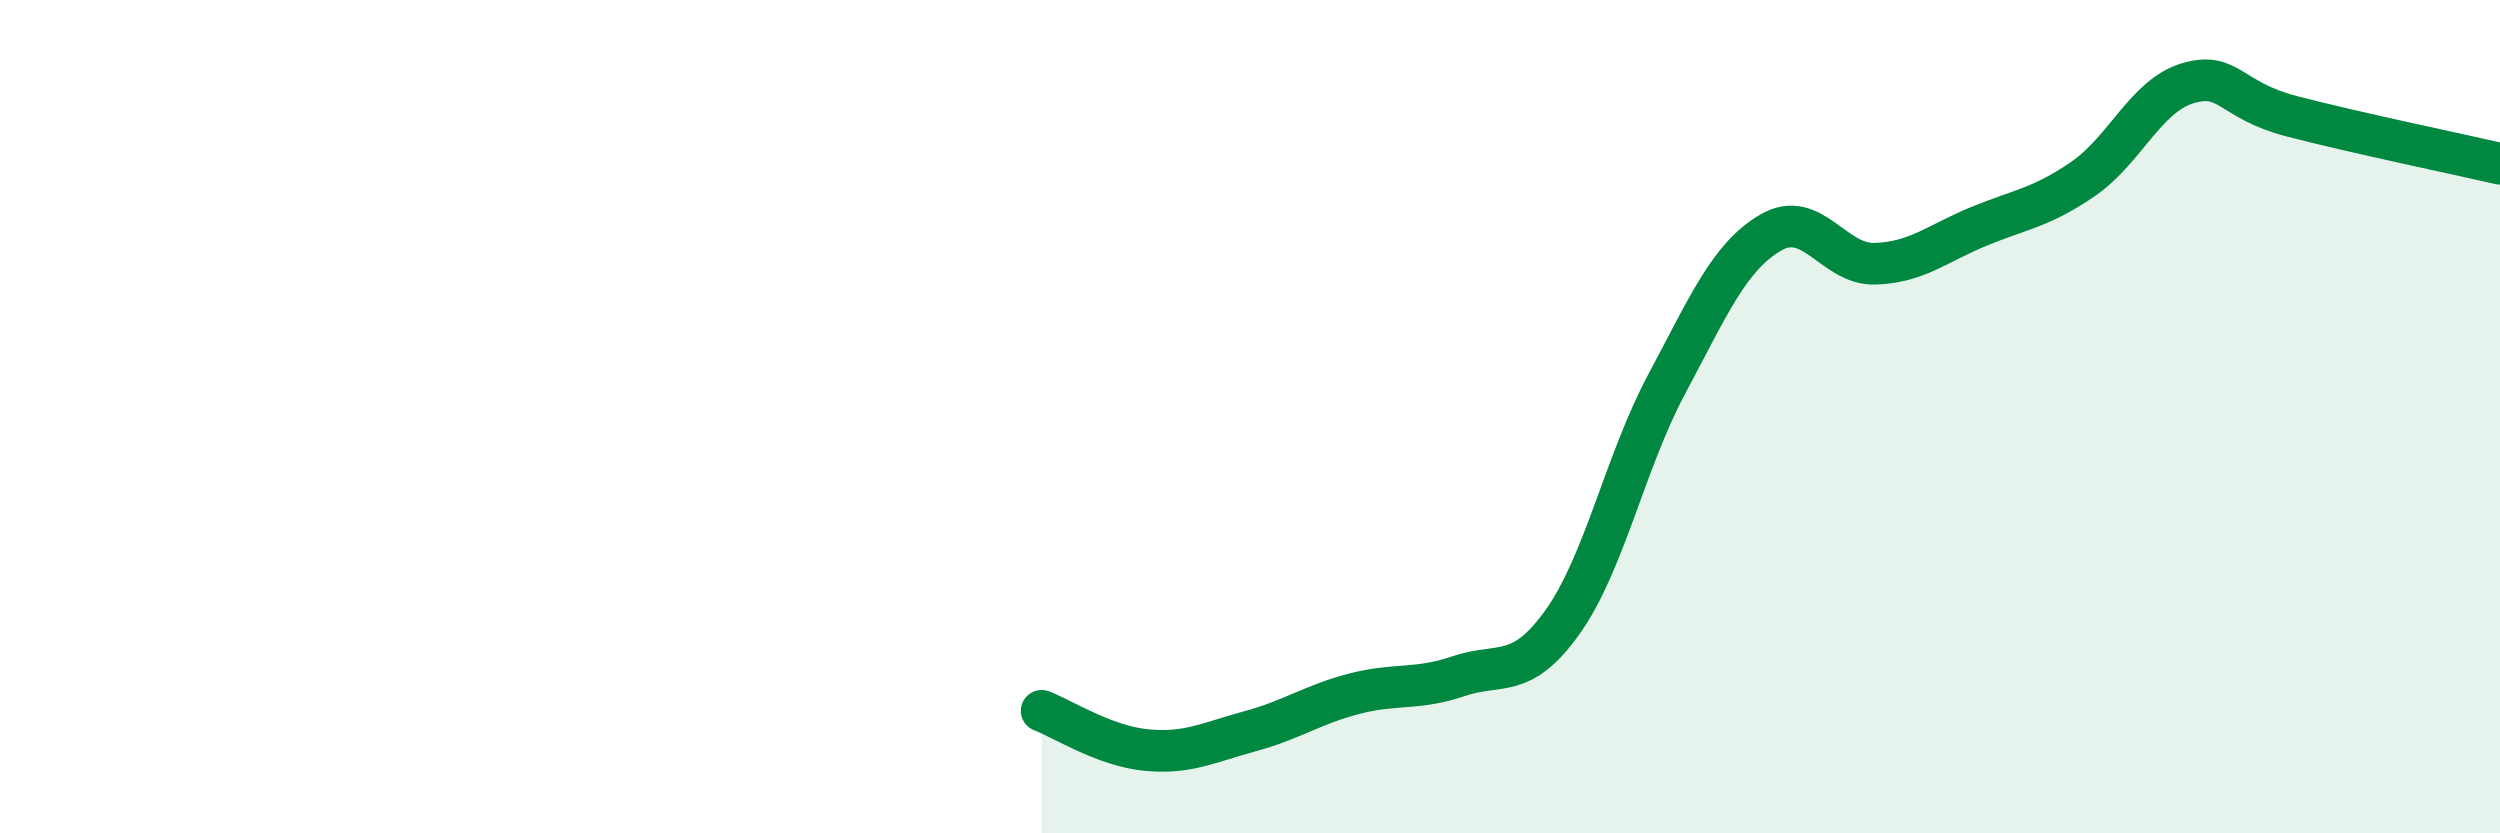 
    <svg width="60" height="20" viewBox="0 0 60 20" xmlns="http://www.w3.org/2000/svg">
      <path
        d="M 25,17.06 C 25.5,17.25 26.5,17.9 27.5,18 C 28.5,18.1 29,17.82 30,17.55 C 31,17.28 31.5,16.91 32.5,16.65 C 33.5,16.39 34,16.57 35,16.23 C 36,15.89 36.5,16.33 37.5,14.93 C 38.5,13.53 39,11.09 40,9.22 C 41,7.35 41.5,6.16 42.5,5.58 C 43.5,5 44,6.36 45,6.33 C 46,6.3 46.5,5.84 47.5,5.43 C 48.5,5.02 49,4.98 50,4.29 C 51,3.6 51.5,2.3 52.5,2 C 53.5,1.7 53.5,2.4 55,2.79 C 56.5,3.18 59,3.7 60,3.93L60 20L25 20Z"
        fill="#008740"
        opacity="0.1"
        stroke-linecap="round"
        stroke-linejoin="round"
      />
      <path
        d="M 25,17.06 C 25.5,17.25 26.5,17.9 27.5,18 C 28.5,18.1 29,17.82 30,17.55 C 31,17.28 31.5,16.91 32.5,16.65 C 33.5,16.39 34,16.57 35,16.23 C 36,15.89 36.5,16.33 37.5,14.93 C 38.5,13.53 39,11.09 40,9.22 C 41,7.35 41.5,6.16 42.5,5.58 C 43.5,5 44,6.36 45,6.33 C 46,6.3 46.5,5.84 47.5,5.43 C 48.5,5.02 49,4.98 50,4.29 C 51,3.6 51.5,2.3 52.5,2 C 53.5,1.7 53.5,2.4 55,2.79 C 56.5,3.18 59,3.7 60,3.93"
        stroke="#008740"
        stroke-width="1"
        fill="none"
        stroke-linecap="round"
        stroke-linejoin="round"
      />
    </svg>
  